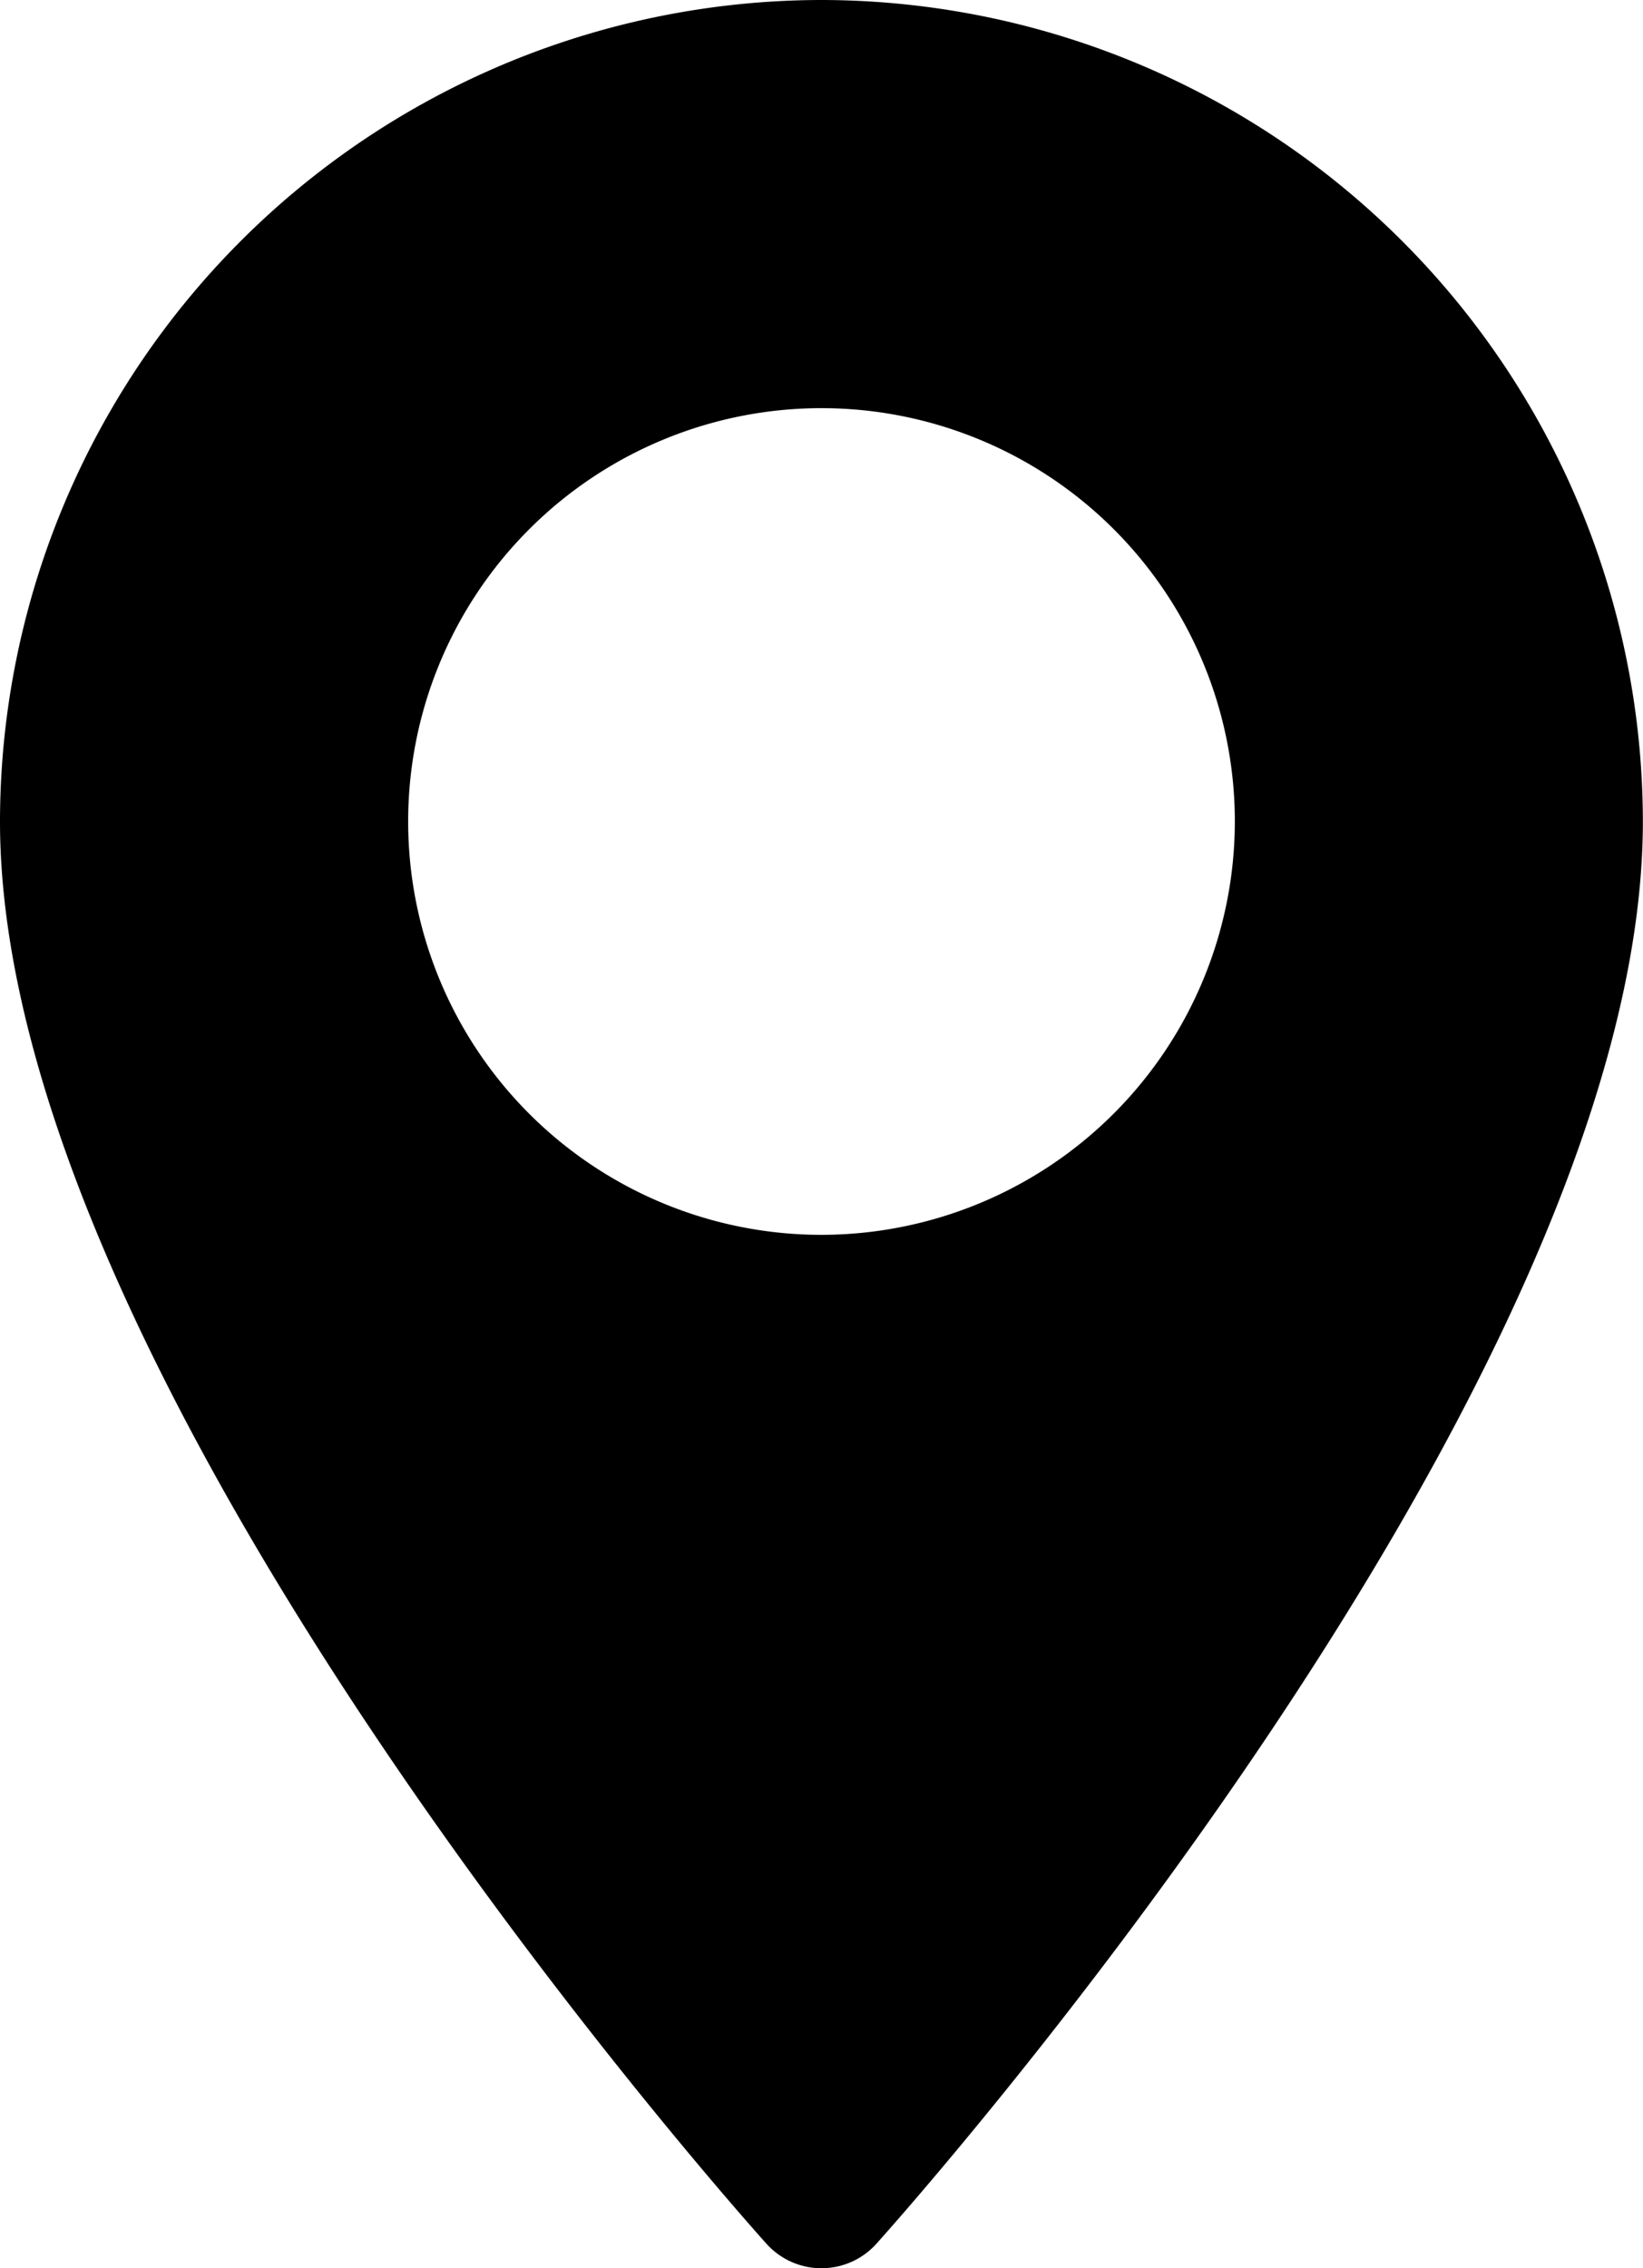 <svg xmlns="http://www.w3.org/2000/svg" width="12.374" height="17.083" viewBox="0 0 12.374 17.083">
  <g id="Group_4691" data-name="Group 4691" transform="translate(-1277.313 -532)">
    <g id="maps-and-flags" transform="translate(1206.74 532)">
      <g id="Group_4644" data-name="Group 4644" transform="translate(70.573)">
        <path id="Path_21244" data-name="Path 21244" d="M76.76,0a6.194,6.194,0,0,0-6.187,6.187c0,4.234,5.537,10.449,5.772,10.711a.557.557,0,0,0,.829,0c.236-.263,5.772-6.478,5.772-10.711A6.194,6.194,0,0,0,76.76,0Zm0,9.3a3.113,3.113,0,1,1,3.113-3.113A3.116,3.116,0,0,1,76.76,9.3Z" transform="translate(-70.573)"/>
      </g>
    </g>
  </g>
</svg>
